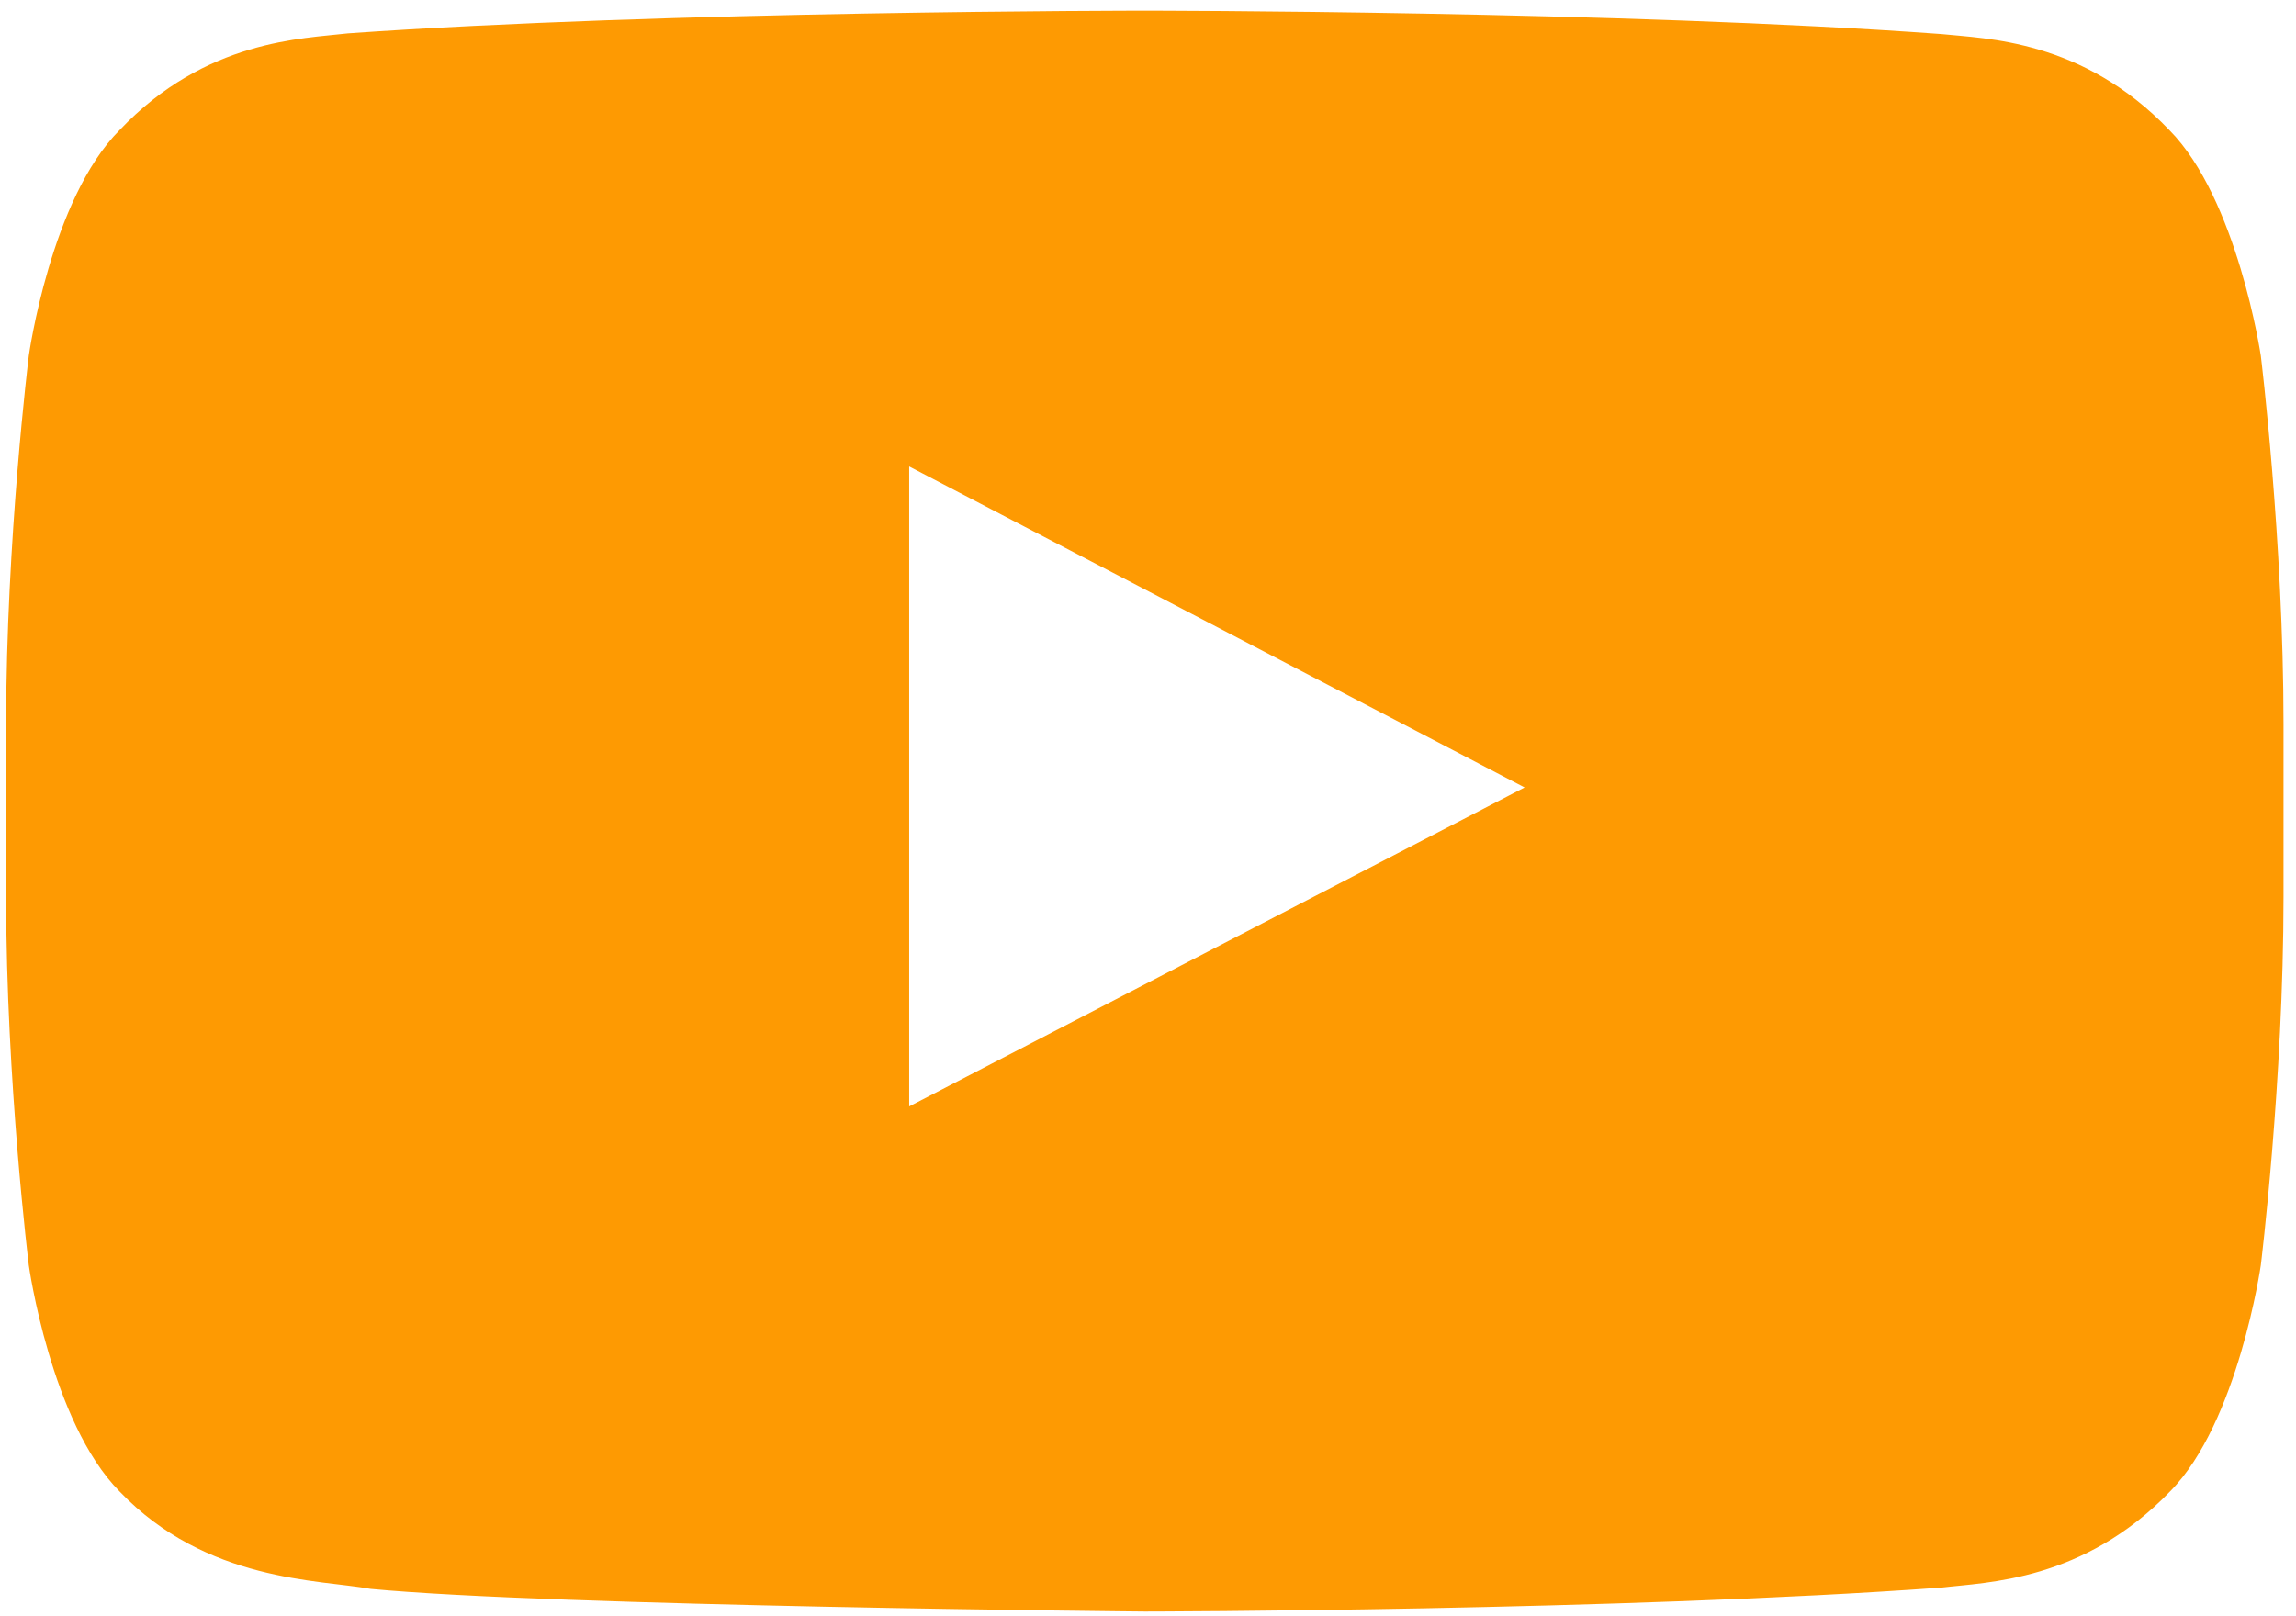 <?xml version="1.0" encoding="UTF-8"?> <svg xmlns="http://www.w3.org/2000/svg" width="125" height="88" viewBox="0 0 125 88" fill="none"><path fill-rule="evenodd" clip-rule="evenodd" d="M118.106 7.087C113.382 2.145 108.113 2.109 105.678 1.854C88.345 0.583 62.326 0.583 62.326 0.583H62.29C62.29 0.583 36.272 0.583 18.938 1.818C16.503 2.109 11.198 2.145 6.51 7.087C2.767 10.83 1.568 19.37 1.568 19.37C1.568 19.37 0.333 29.399 0.333 39.428V48.84C0.333 58.87 1.568 68.899 1.568 68.899C1.568 68.899 2.767 77.439 6.51 81.218C11.234 86.16 17.412 86.014 20.174 86.523C30.094 87.468 62.326 87.759 62.326 87.759C62.326 87.759 88.381 87.722 105.715 86.451C108.149 86.16 113.418 86.124 118.142 81.218C121.849 77.475 123.084 68.899 123.084 68.899C123.084 68.899 124.32 58.87 124.32 48.84V39.428C124.32 29.399 123.084 19.37 123.084 19.37C123.084 19.37 121.813 10.83 118.106 7.087ZM49.499 60.25V25.402L83.003 42.881L49.499 60.25Z" fill="#FE9A02"></path></svg> 